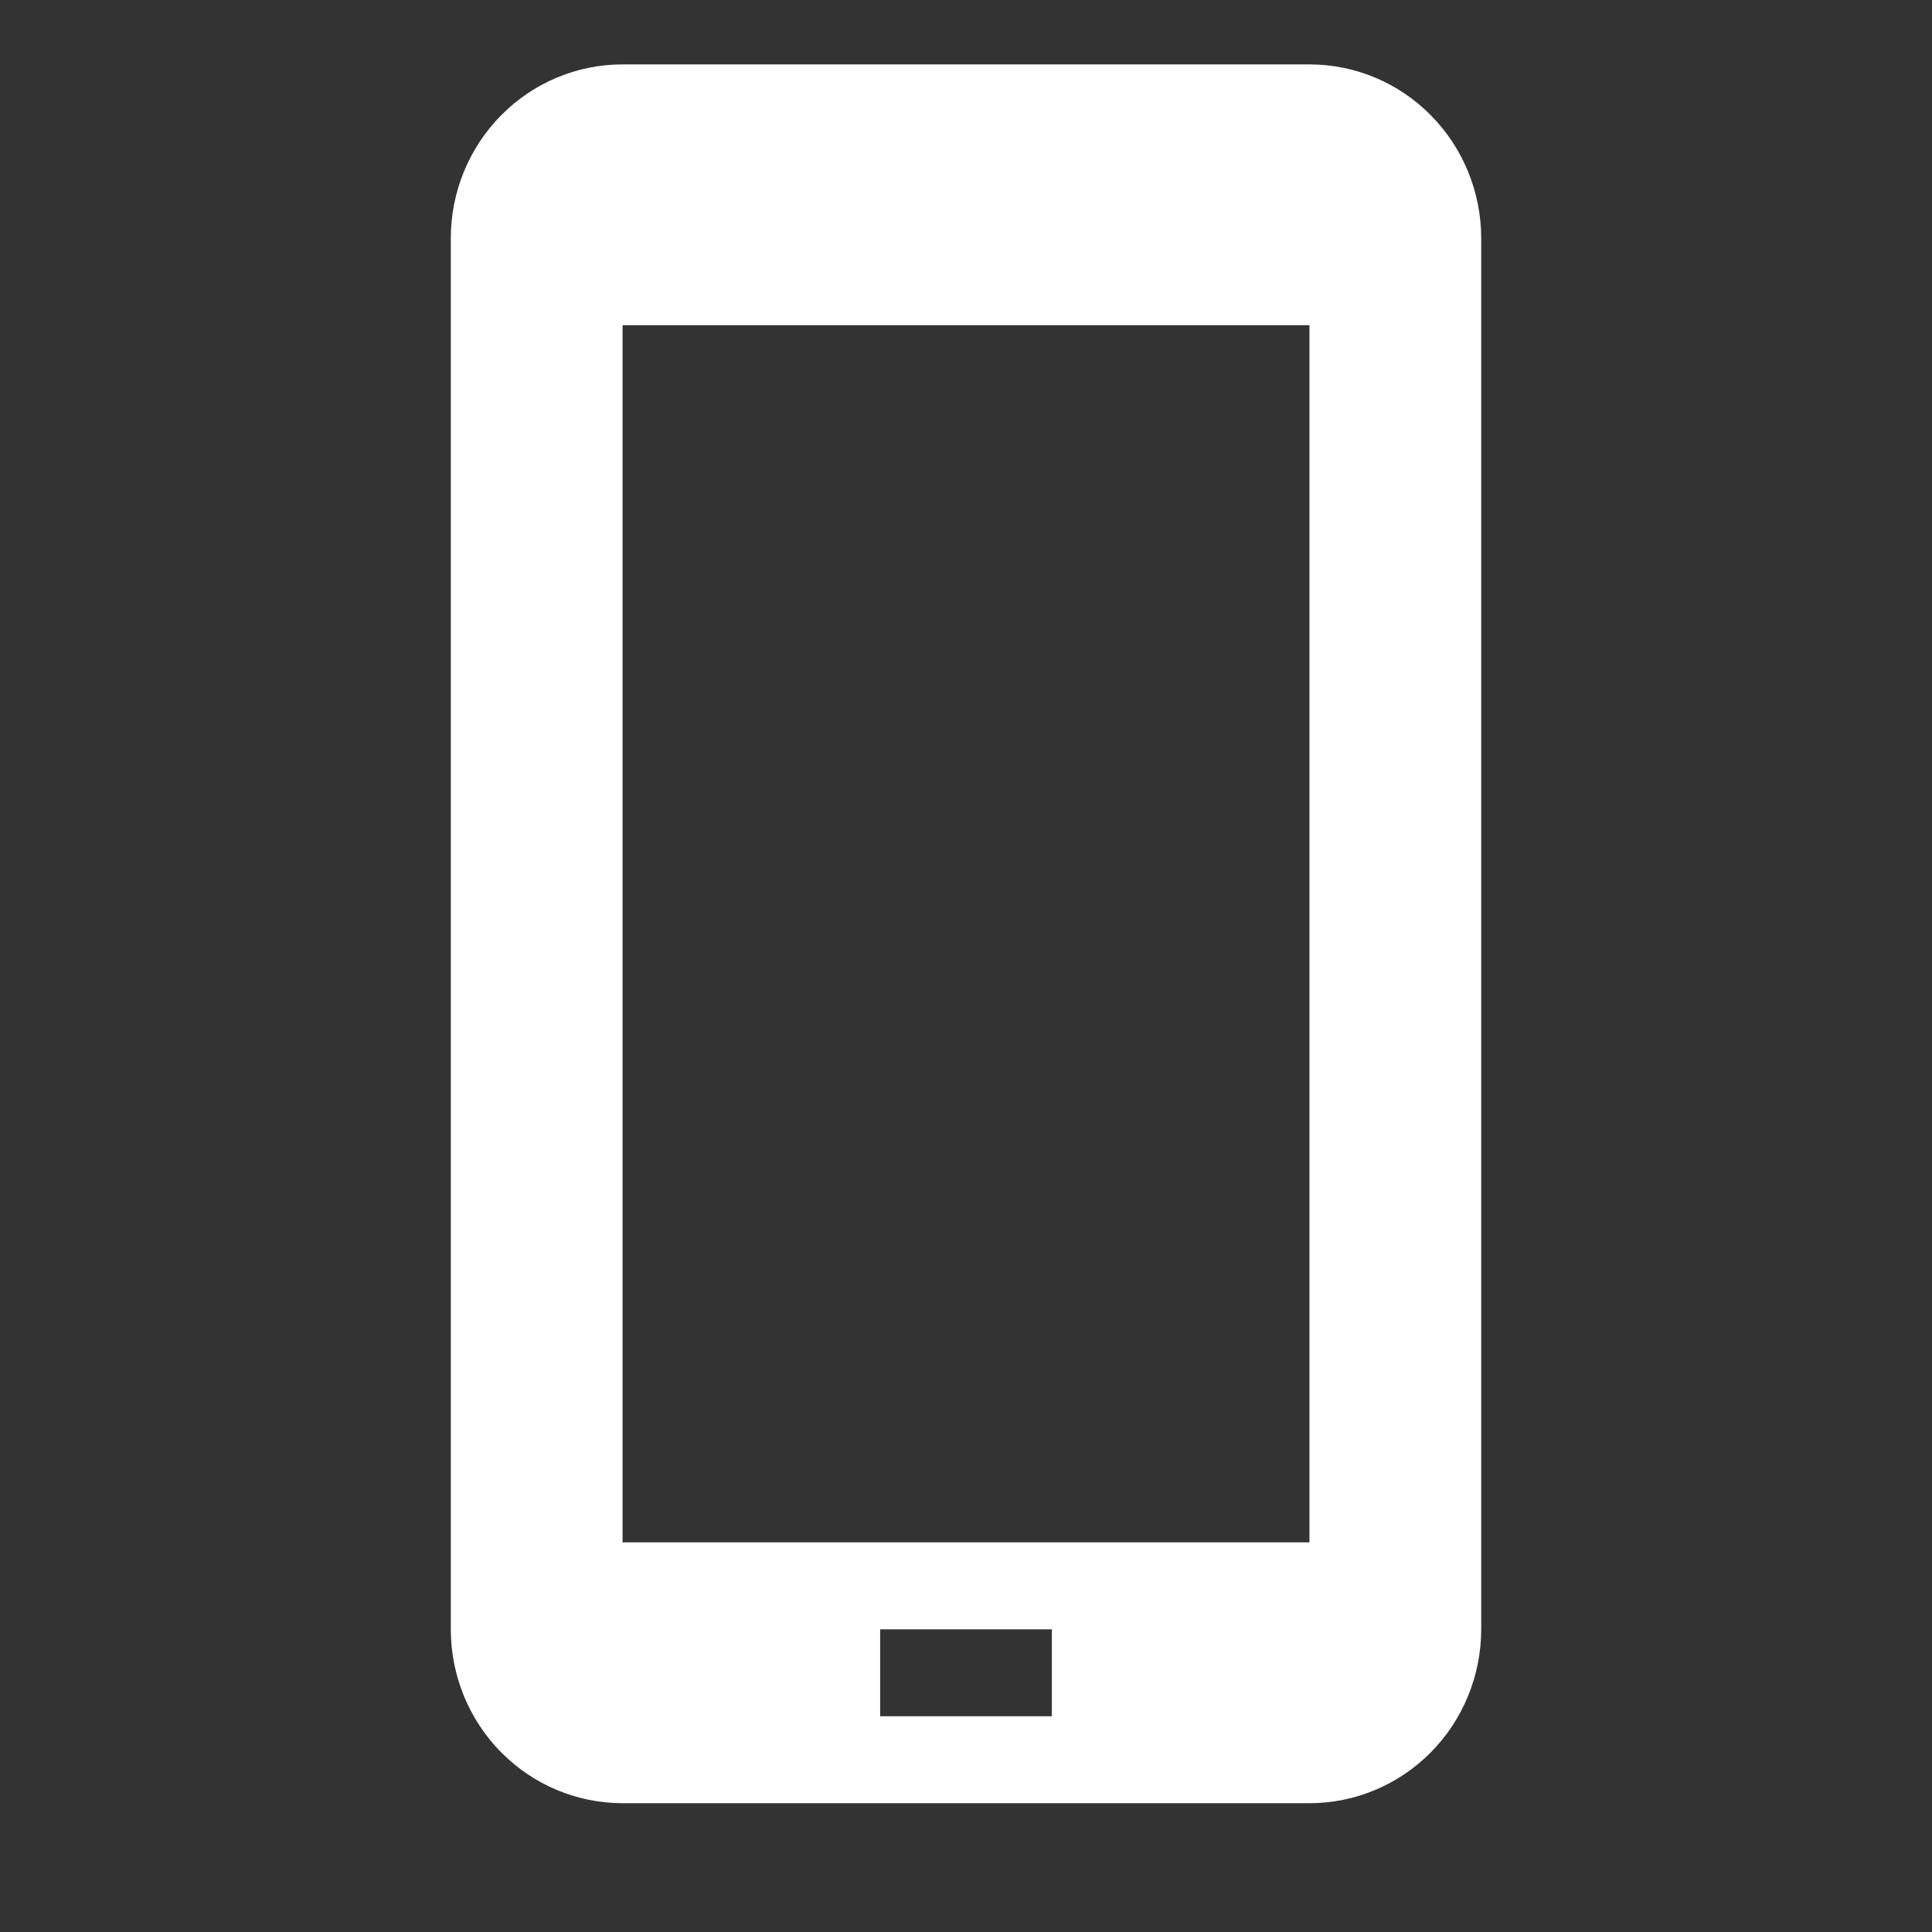 <svg xmlns="http://www.w3.org/2000/svg" width="30" height="30" viewBox="0 0 30 30" fill="none"><rect x="0" y="0" width="30" height="30" fill="#333333" stroke="none"/><path d="M20.333 1H9.667C8.959 1 8.281 1.284 7.781 1.791C7.281 2.297 7 2.984 7 3.7V25.3C7 26.016 7.281 26.703 7.781 27.209C8.281 27.715 8.959 28 9.667 28H20.333C21.041 28 21.719 27.715 22.219 27.209C22.719 26.703 23 26.016 23 25.3V3.7C23 2.984 22.719 2.297 22.219 1.791C21.719 1.284 21.041 1 20.333 1ZM16.333 26.65H13.667V25.3H16.333V26.65ZM20.333 23.95H9.667V5.05H20.333V23.95Z" fill="white"></path></svg>